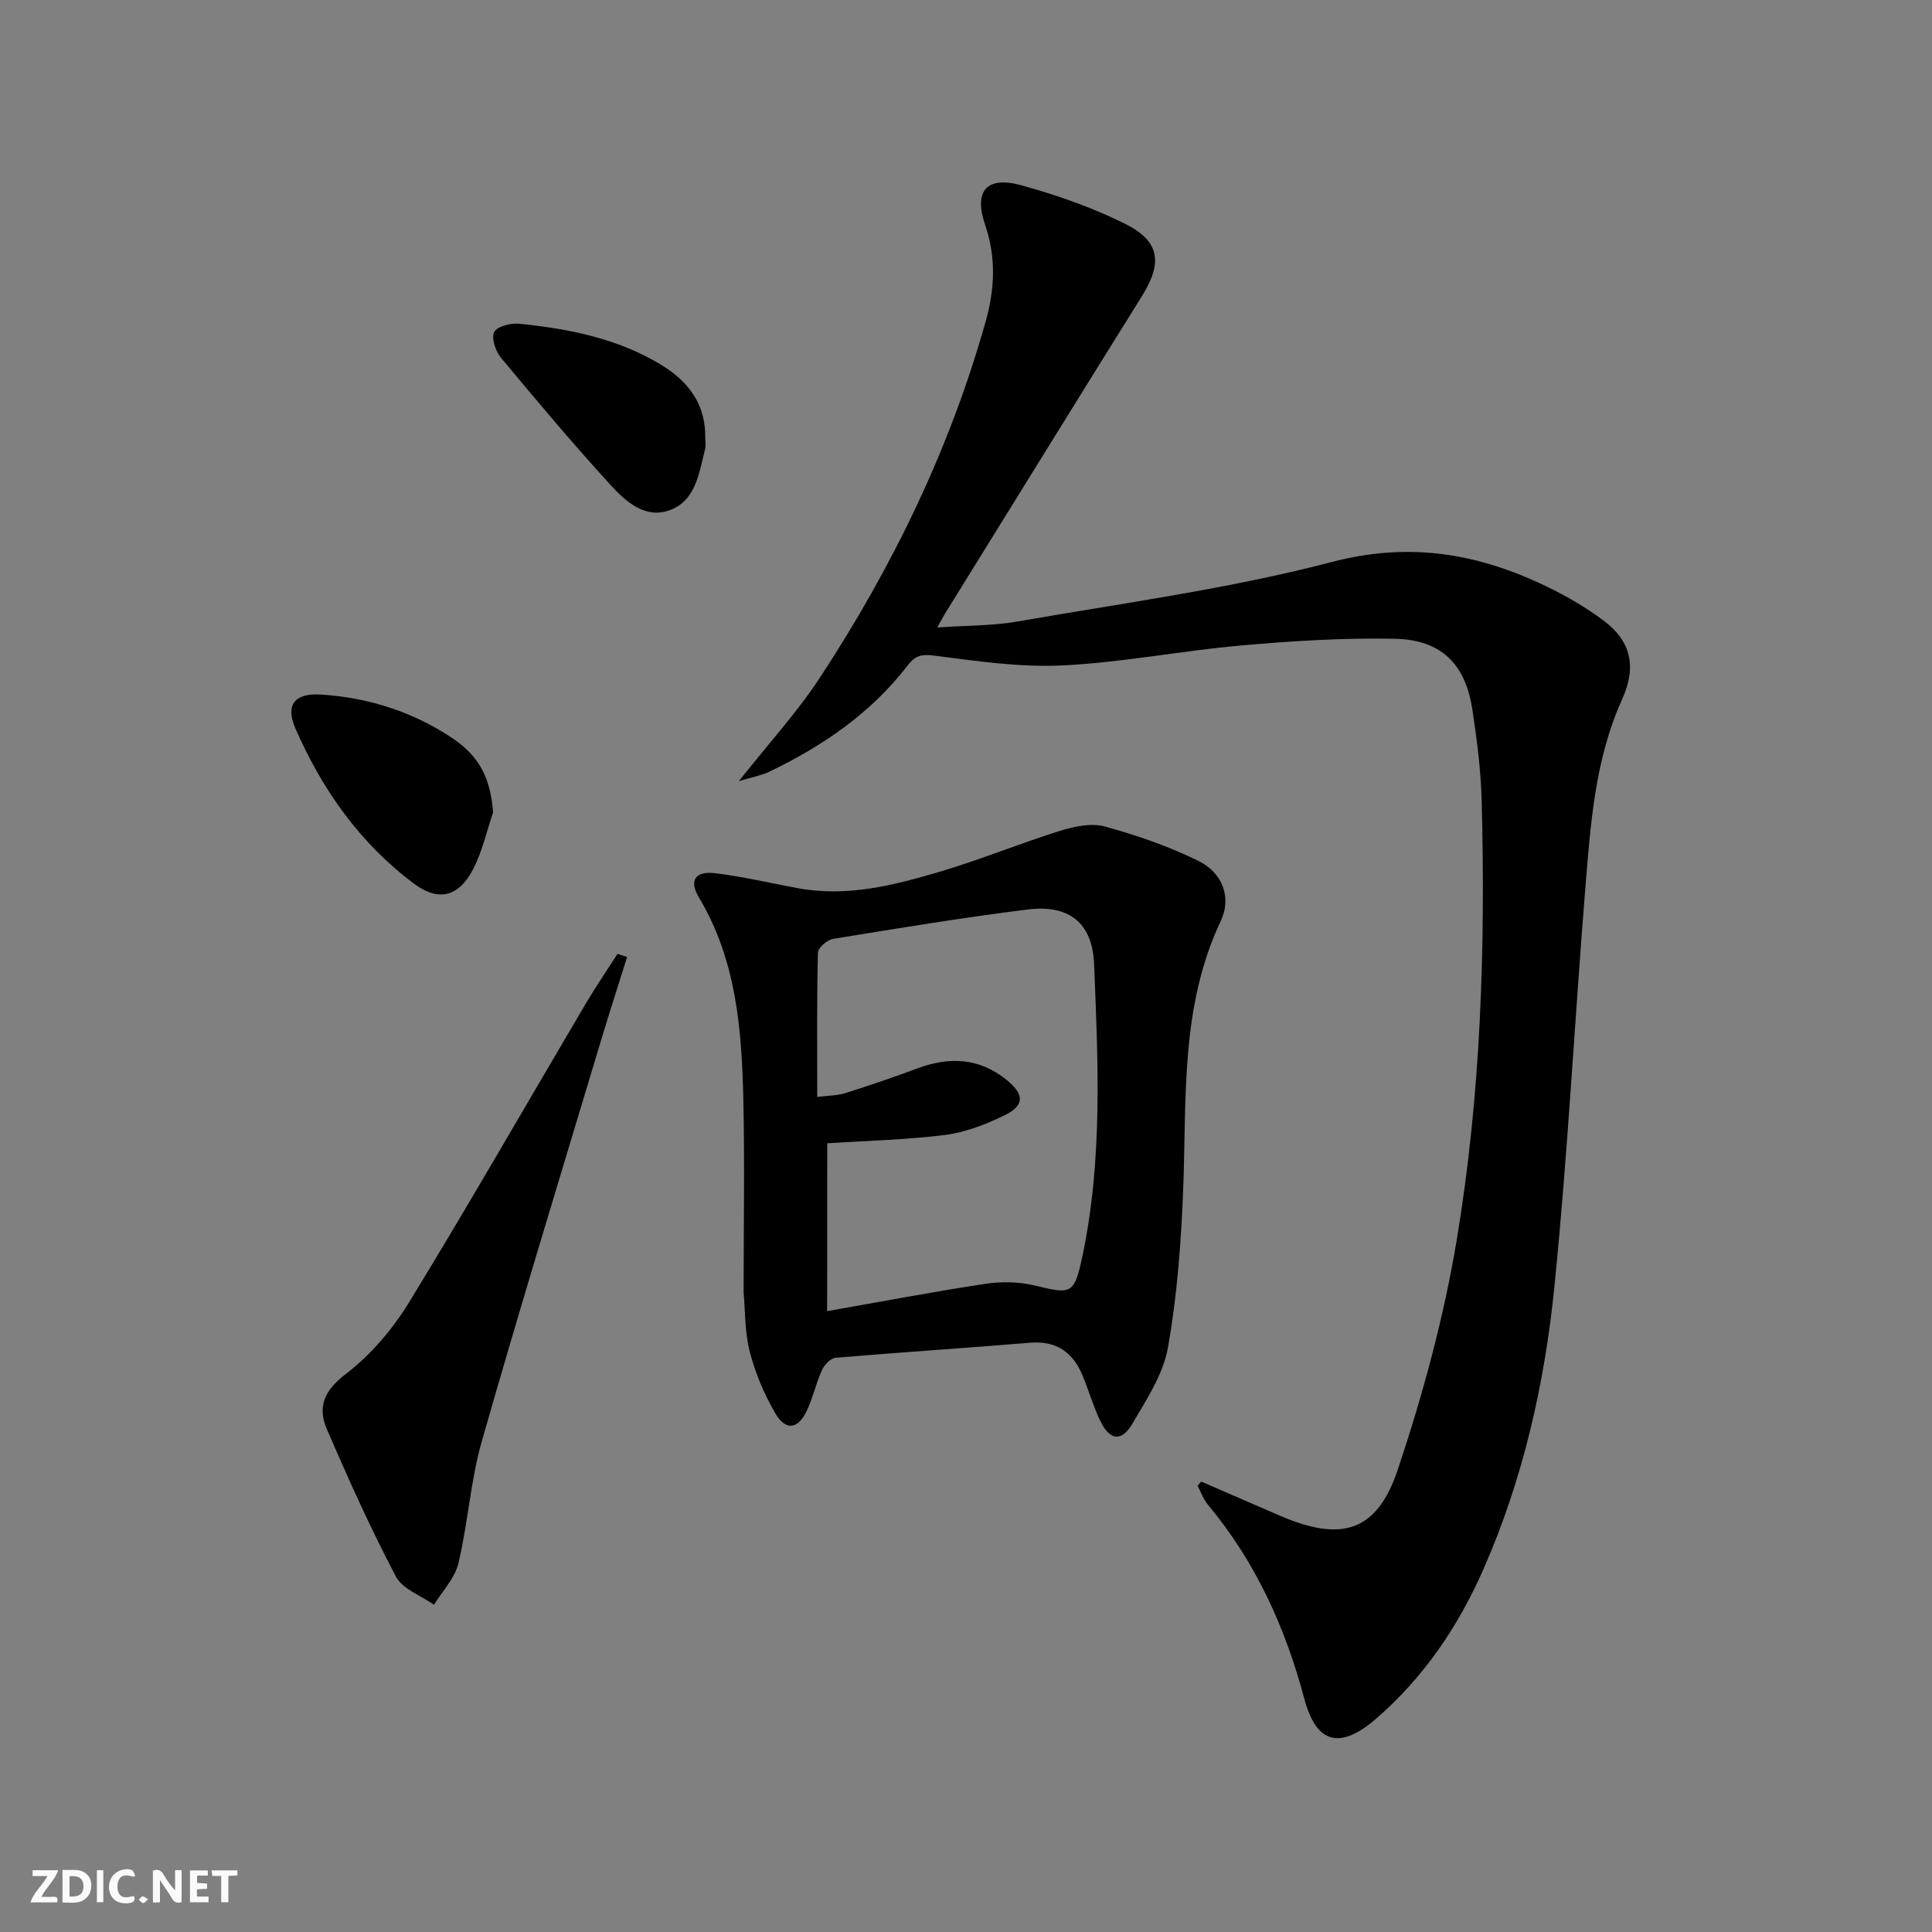 <svg enable-background="new 0 0 400 400" viewBox="0 0 400 400" xmlns="http://www.w3.org/2000/svg"><rect x="0" y="0" width="400" height="400" fill="#808080" stroke="none"/><g fill="#fbfafa"><path d="m37.59 393.81c-.92.31-1.52.05-2-.78-.7-1.2-1.52-2.34-2.47-3.78v4.59c-.55.03-.95.05-1.41.07-.03-.37-.06-.64-.06-.91 0-1.91 0-3.81 0-5.7 1.13-.41 1.77-.03 2.29.91.62 1.11 1.38 2.14 2.31 3.19v-4.2h1.35v6.61z"/><path d="m12.94 393.88v-6.75c1.9.19 3.93-.54 5.37 1.29.8 1.01.78 2.88.03 3.97-1.37 1.97-3.4 1.51-5.4 1.49m1.45-1.22c2.04.12 2.92-.58 2.89-2.21-.03-1.51-.98-2.19-2.89-2z"/><path d="m11.81 393.87h-5.49c.68-2.18 2.47-3.48 3.51-5.45h-3.08v-1.21h5.29c-.71 2.13-2.44 3.48-3.47 5.51.86 0 1.63.04 2.39-.01.79-.05 1.14.21.85 1.16"/><path d="m39.33 393.86v-6.61h3.7v1.07h-2.22v1.52c.68.04 1.34.09 2.07.13v1.07c-.72.05-1.38.09-2.1.14v1.48h2.4v1.19h-3.85z"/><path d="m27.71 388.56c-1.15-.3-2.46-.61-3.1.64-.37.73-.41 1.93-.06 2.67.63 1.35 1.99.93 3.17.68.35.94-.01 1.32-.93 1.46-1.62.25-3.05-.27-3.76-1.48-.73-1.25-.6-3.03.31-4.17.88-1.11 2.71-1.7 4-1.16.32.13.44.74.65 1.12-.1.08-.19.16-.28.24"/><path d="m49.15 387.24v1.07c-.59.02-1.17.05-1.87.08v5.44h-1.48v-5.44h-1.85c-.05-.4-.08-.73-.13-1.15z"/><path d="m20.06 387.21h1.33v6.62h-1.33z"/><path d="m30.68 393.25c-.49.38-.8.79-1.05.76-.32-.05-.6-.45-.9-.7.26-.24.51-.64.8-.67.29-.04.62.3 1.15.61"/></g><path d="m248.71 306.75c5.43 2.35 10.86 4.72 16.29 7.06 12.71 5.48 20.07 3.39 24.39-9.53 5.19-15.51 9.54-31.5 12.22-47.62 5-30.08 5.96-60.54 5.15-91.02-.17-6.29-.99-12.59-1.94-18.82-1.42-9.34-6.45-14.38-16.03-14.57-10.57-.22-21.19.45-31.73 1.38-12.4 1.09-24.71 3.54-37.11 4.14-8.88.43-17.89-.93-26.77-2.06-2.65-.34-3.87.24-5.31 2.12-7.58 9.85-17.56 16.64-28.62 21.96-1.56.75-3.33 1.04-6.28 1.94 6.19-7.84 12.04-14.21 16.73-21.35 15.03-22.89 26.92-47.32 34.36-73.79 1.89-6.71 2.22-13.24-.1-20.04-2.42-7.08.36-10.17 7.53-8.18 7.31 2.03 14.6 4.56 21.38 7.93 7.36 3.66 7.86 8.12 3.51 15.08-13.64 21.86-27.17 43.79-40.74 65.69-.34.55-.64 1.14-1.59 2.84 6.09-.42 11.46-.33 16.66-1.24 21.73-3.81 43.72-6.74 65.01-12.31 15.3-4.01 28.85-2.04 42.49 4.13 4.81 2.17 9.52 4.81 13.74 7.95 5.85 4.36 6.89 9.73 3.89 16.35-5.61 12.38-6.52 25.7-7.6 38.92-2.23 27.5-3.64 55.07-6.4 82.51-2.02 20.17-6.48 39.96-14.72 58.69-5.23 11.88-12.37 22.4-22.23 30.94-7.34 6.36-12.33 5.31-14.83-4.08-3.95-14.87-10.12-28.43-20-40.27-.93-1.11-1.42-2.59-2.11-3.9.25-.27.51-.56.76-.85z" fill="#000001"/><path d="m153.96 267.6c0-13.7.23-26.82-.06-39.93-.33-14.5-1.43-28.89-9.19-41.85-2.12-3.54-.78-5.53 3.37-5.03 5.74.7 11.41 2.04 17.11 3.1 10.14 1.88 19.84-.58 29.38-3.41 8.41-2.49 16.57-5.86 24.95-8.48 2.92-.91 6.43-1.65 9.23-.88 6.64 1.83 13.27 4.11 19.43 7.15 4.93 2.44 6.85 7.57 4.58 12.37-8.46 17.87-7.06 36.92-7.8 55.81-.43 10.9-1.25 21.88-3.16 32.6-.98 5.49-4.4 10.67-7.31 15.65-2.3 3.93-4.77 3.57-6.76-.65-1.41-2.99-2.33-6.21-3.6-9.27-2-4.83-5.43-7.24-10.9-6.78-13.4 1.12-26.82 1.97-40.22 3.11-1.03.09-2.34 1.46-2.83 2.55-1.23 2.71-1.86 5.69-3.12 8.38-1.82 3.88-4.37 4.26-6.52.6-2.31-3.95-4.16-8.32-5.3-12.75-1.07-4.13-.94-8.57-1.28-12.29zm17.29 3.86c11.23-1.97 21.94-4.02 32.72-5.65 3.34-.51 6.98-.45 10.25.34 7.56 1.82 8.18 1.92 9.85-5.92 4.26-20.04 3.28-40.39 2.45-60.63-.36-8.7-5.35-12.35-13.75-11.3-13.48 1.68-26.9 3.9-40.31 6.09-1.21.2-3.1 1.84-3.12 2.85-.24 9.79-.14 19.58-.14 29.87 2.29-.29 4.13-.26 5.8-.79 5.05-1.59 10.06-3.31 15.03-5.15 6.56-2.43 12.71-2.15 18.32 2.37 3.8 3.07 3.83 5.35-.48 7.43-3.83 1.84-7.99 3.47-12.15 4-8.01 1.02-16.12 1.19-24.45 1.73-.02 11.04-.02 22.29-.02 34.76z" fill="#000001"/><path d="m129.84 198.13c-1.85 5.92-3.77 11.82-5.55 17.76-8.24 27.46-16.65 54.87-24.52 82.44-2.36 8.24-2.87 16.99-4.87 25.36-.74 3.08-3.31 5.72-5.05 8.56-2.7-1.91-6.52-3.24-7.89-5.85-5.23-9.94-9.85-20.22-14.3-30.55-1.96-4.55-.56-7.95 3.91-11.36 5.16-3.94 9.69-9.25 13.1-14.82 12.49-20.41 24.38-41.18 36.55-61.79 2.09-3.53 4.41-6.93 6.62-10.38.67.21 1.33.42 2 .63z" fill="#000001"/><path d="m102.09 168.2c-1.32 3.89-2.22 7.99-4.06 11.61-2.94 5.77-7.11 7.02-12.29 3.16-11.17-8.32-19.04-19.47-24.57-32.13-2.16-4.96-.13-7.37 5.25-7.04 9.78.61 18.96 3.53 27.13 8.95 5.91 3.93 8.01 8.6 8.54 15.45z" fill="#000001"/><path d="m146.01 90.5c0 .83.17 1.7-.03 2.49-1.26 4.97-1.92 10.76-7.46 12.69-5.02 1.75-9.04-1.9-12.13-5.29-7.82-8.57-15.3-17.45-22.71-26.38-1.11-1.34-2.01-4.13-1.34-5.3.68-1.2 3.47-1.86 5.23-1.68 10.26 1.05 20.34 3.05 29.32 8.5 6.33 3.85 9.18 8.81 9.12 14.97z" fill="#000001"/></svg>
